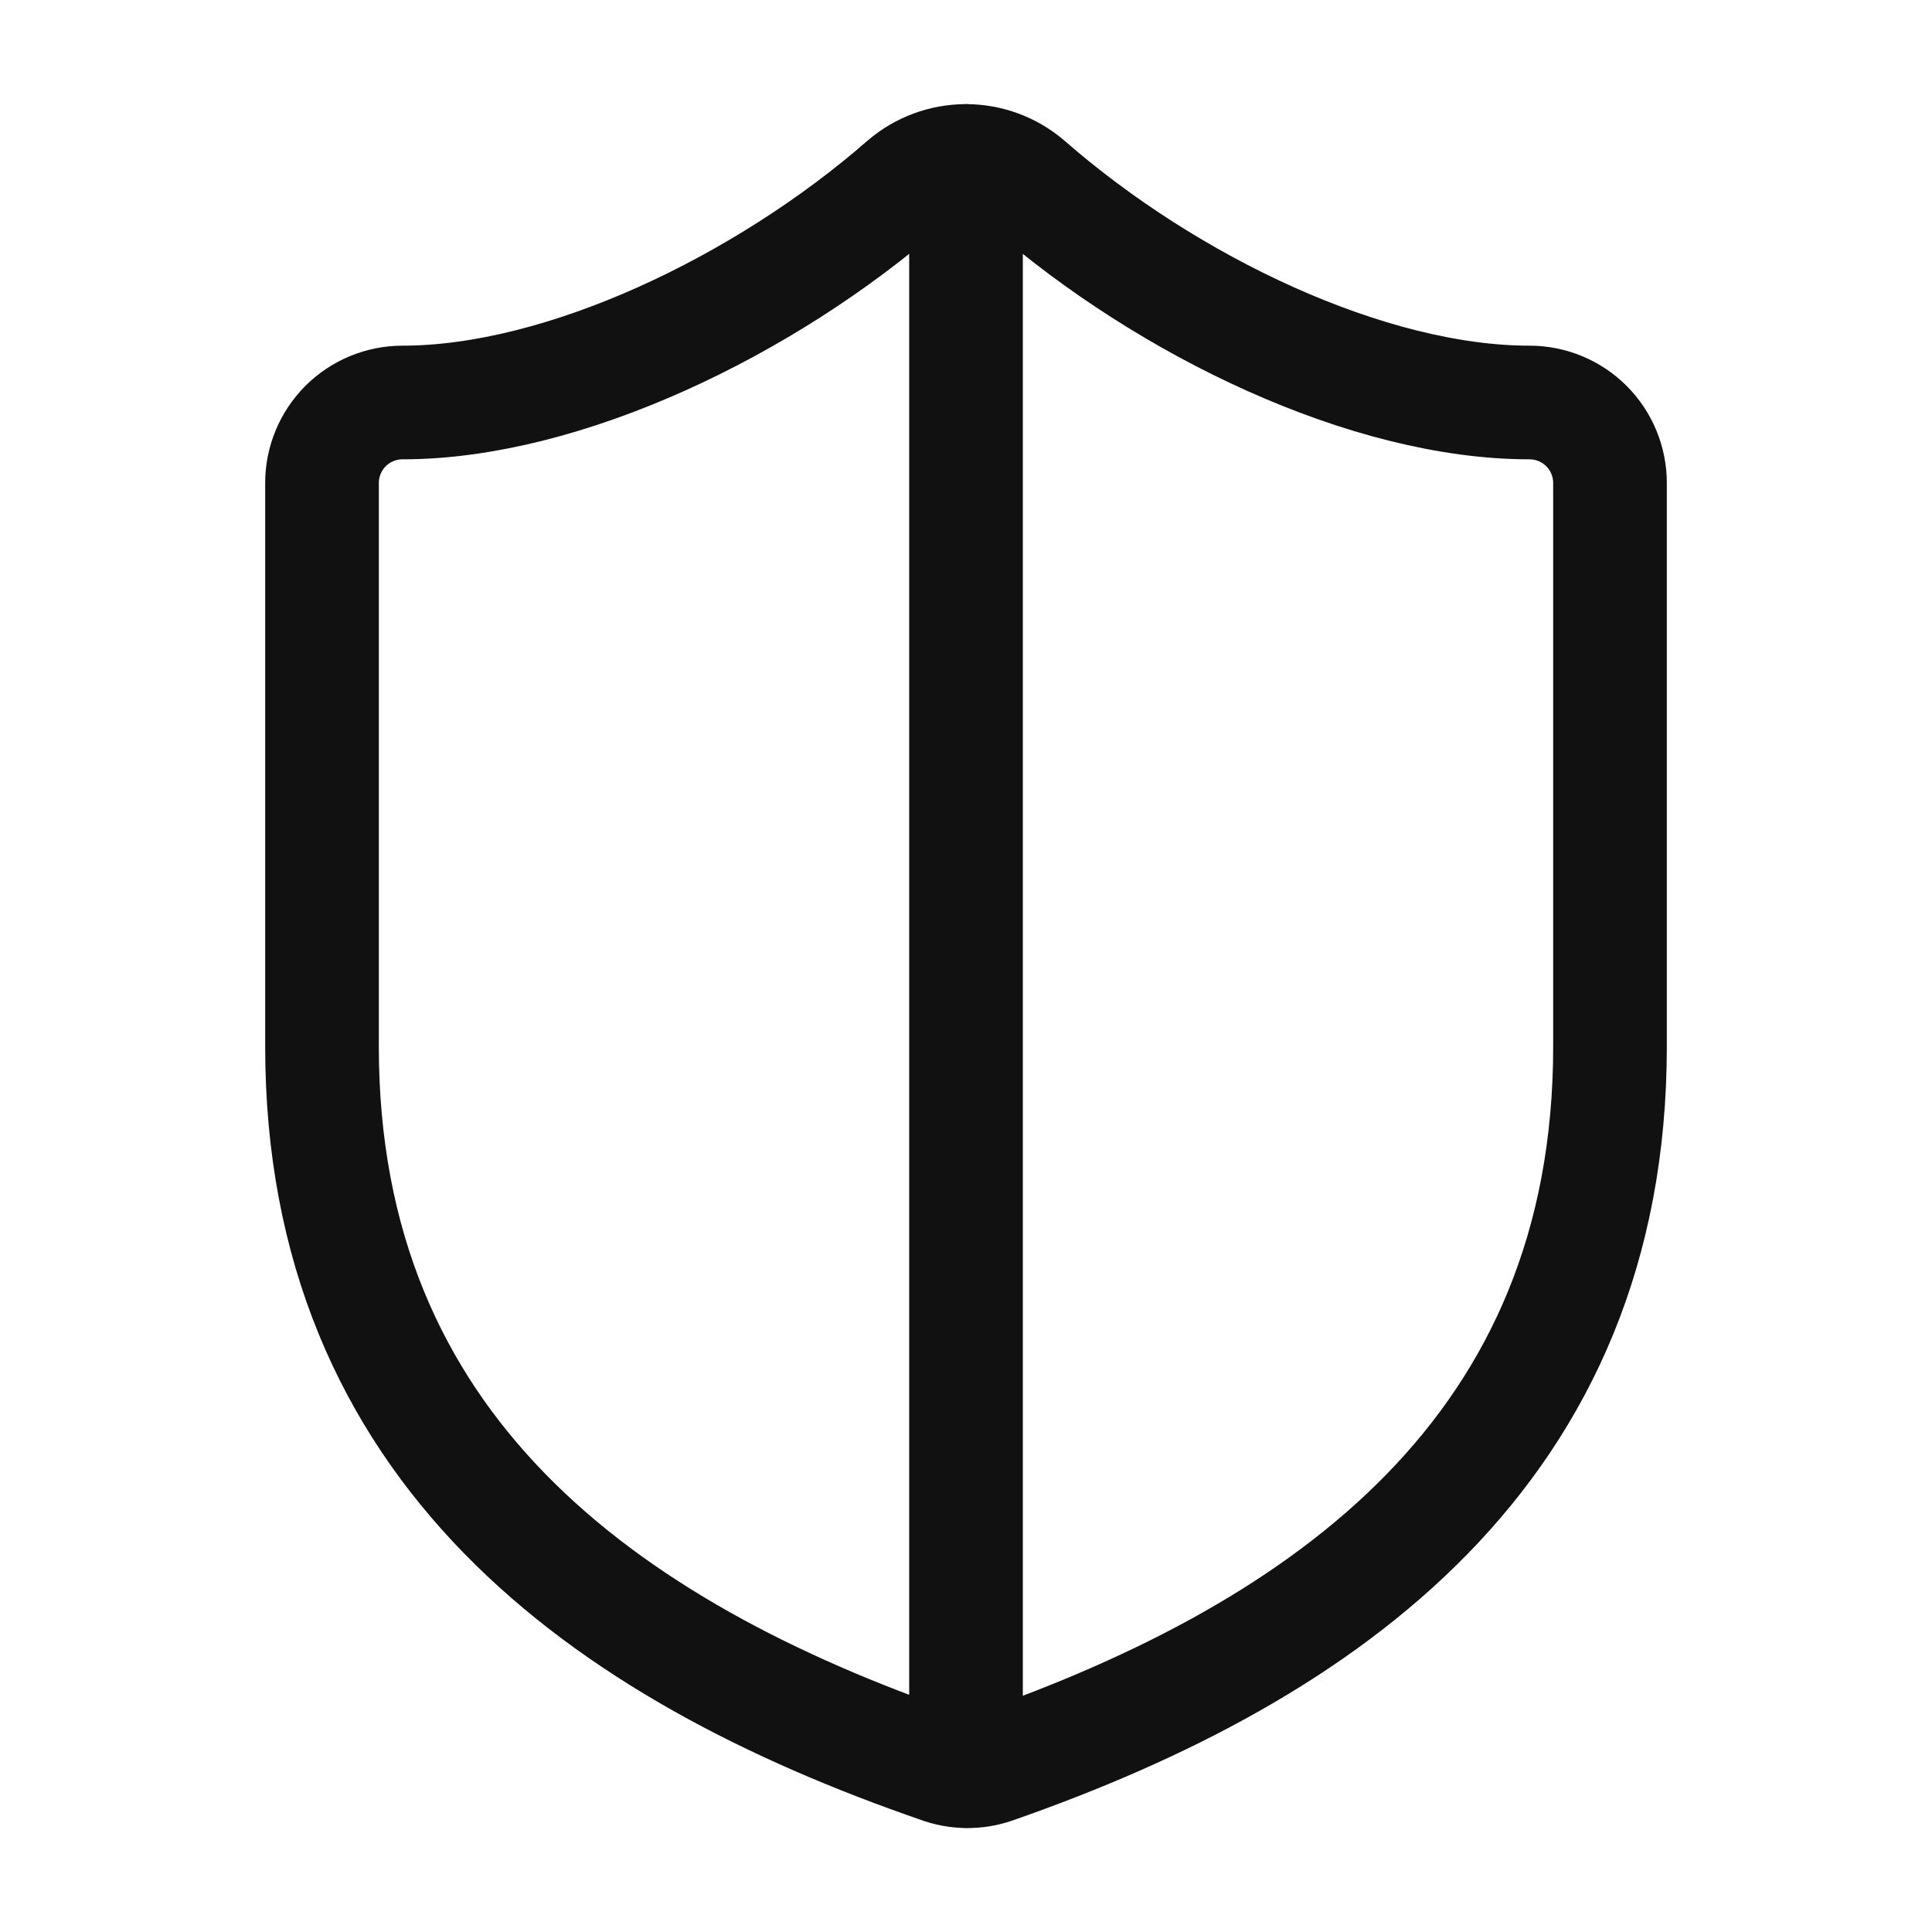 <?xml version="1.0" encoding="UTF-8"?>
<svg xmlns="http://www.w3.org/2000/svg" width="51" height="51" viewBox="0 0 51 51" fill="none">
  <path d="M42.5 27.625C42.5 38.25 35.062 43.562 26.223 46.644C25.76 46.801 25.257 46.793 24.799 46.623C15.938 43.562 8.5 38.25 8.5 27.625V12.75C8.5 12.186 8.724 11.646 9.122 11.247C9.521 10.849 10.061 10.625 10.625 10.625C14.875 10.625 20.188 8.075 23.885 4.845C24.335 4.46 24.908 4.249 25.5 4.249C26.092 4.249 26.665 4.46 27.115 4.845C30.834 8.096 36.125 10.625 40.375 10.625C40.939 10.625 41.479 10.849 41.878 11.247C42.276 11.646 42.5 12.186 42.5 12.75V27.625Z" stroke="#111111" stroke-width="3" stroke-linecap="round" stroke-linejoin="round"></path>
  <path d="M25.5 46.75V4.25" stroke="#111111" stroke-width="3" stroke-linecap="round" stroke-linejoin="round"></path>
</svg>
